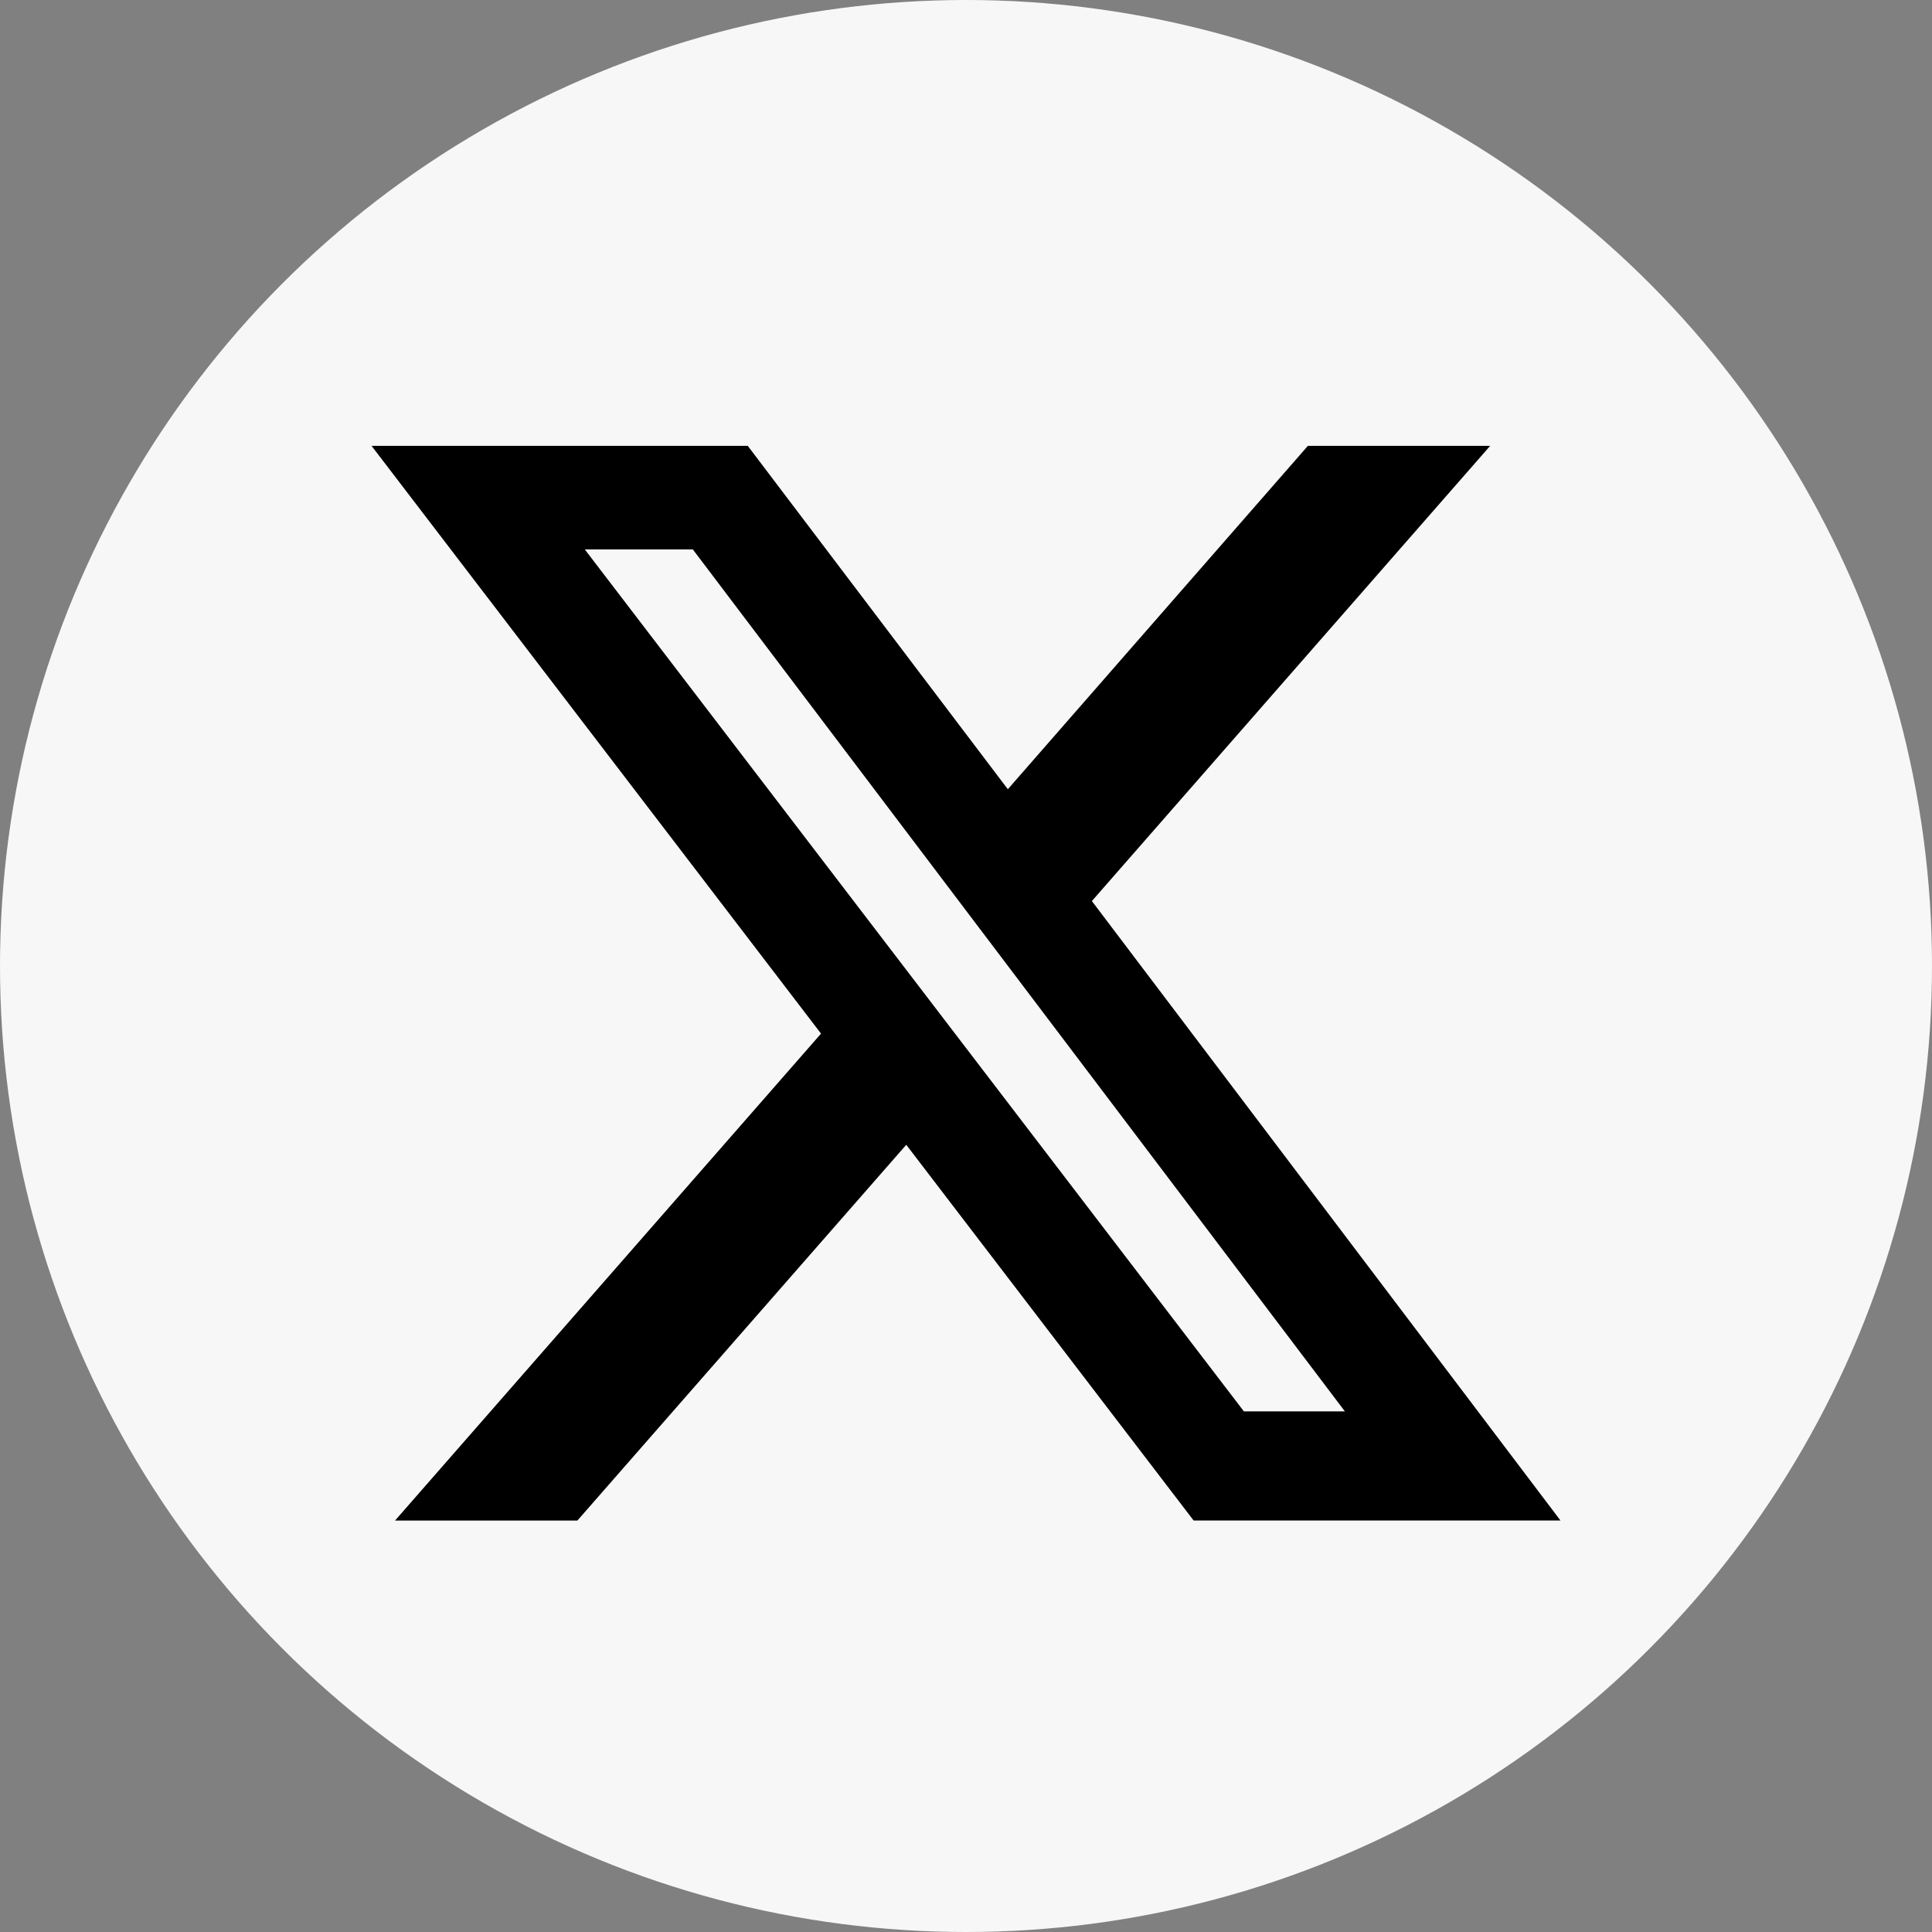 <?xml version="1.0" encoding="UTF-8"?>
<svg xmlns="http://www.w3.org/2000/svg" width="26" height="26" viewBox="0 0 26 26">
  <rect x="0" y="0" width="26" height="26" fill="#808080" stroke="none"/>
  <g id="x-logo" transform="translate(-51.63 -97.085)">
    <circle id="Ellipse_38" data-name="Ellipse 38" cx="13" cy="13" r="13" transform="translate(51.63 97.085)" fill="#f7f7f7"></circle>
    <path id="Path_122" data-name="Path 122" d="M69.031,101.25h2.453l-5.36,6.126,6.306,8.336H67.493l-3.867-5.056L59.2,115.713H56.746l5.733-6.553-6.049-7.91h5.063l3.5,4.621Zm-.861,12.994h1.359l-8.775-11.6H59.3Z" transform="translate(0.2 1.835)"></path>
  </g>
</svg>
